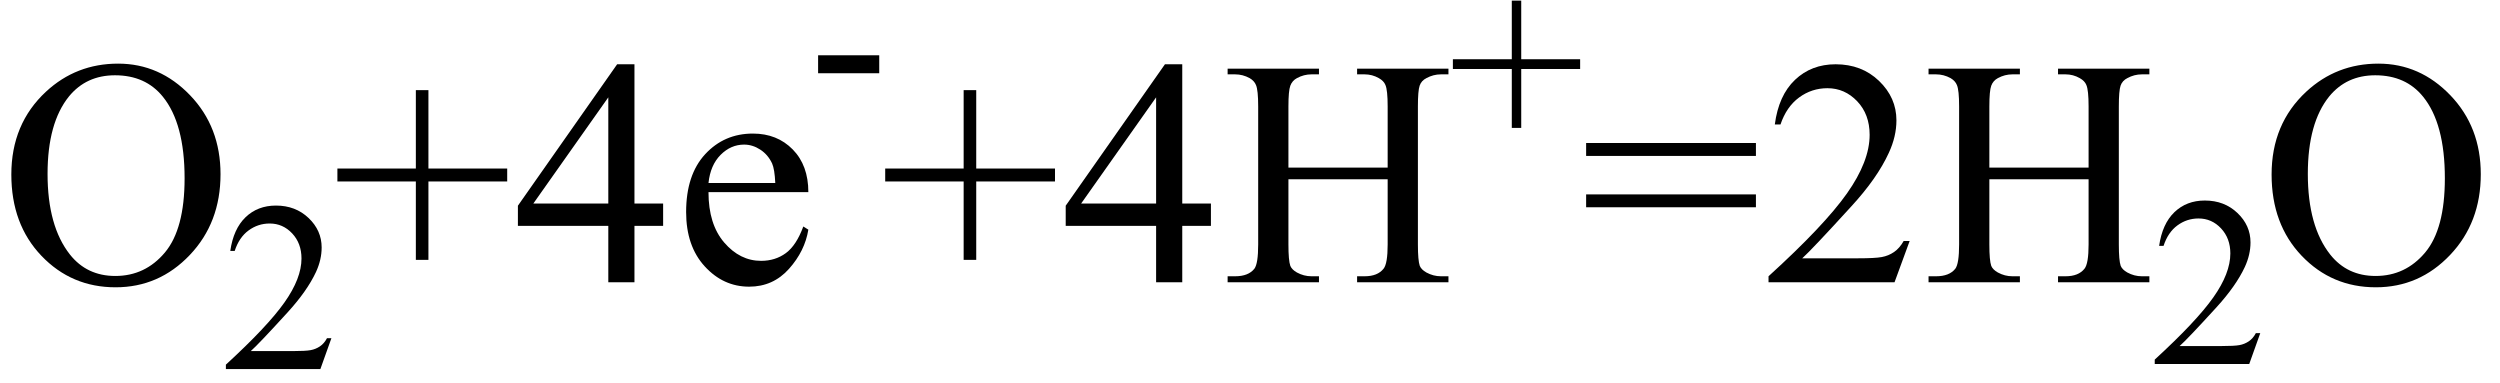 <svg xmlns="http://www.w3.org/2000/svg" xmlns:xlink="http://www.w3.org/1999/xlink" stroke-dasharray="none" shape-rendering="auto" font-family="'Dialog'" width="124" text-rendering="auto" fill-opacity="1" contentScriptType="text/ecmascript" color-interpolation="auto" color-rendering="auto" preserveAspectRatio="xMidYMid meet" font-size="12" fill="black" stroke="black" image-rendering="auto" stroke-miterlimit="10" zoomAndPan="magnify" version="1.0" stroke-linecap="square" stroke-linejoin="miter" contentStyleType="text/css" font-style="normal" height="19" stroke-width="1" stroke-dashoffset="0" font-weight="normal" stroke-opacity="1"><defs id="genericDefs"/><g><g text-rendering="optimizeLegibility" transform="translate(0,14)" color-rendering="optimizeQuality" color-interpolation="linearRGB" image-rendering="optimizeQuality"><path d="M5.859 -10.844 Q7.922 -10.844 9.43 -9.273 Q10.938 -7.703 10.938 -5.359 Q10.938 -2.953 9.414 -1.352 Q7.891 0.25 5.734 0.25 Q3.547 0.25 2.055 -1.312 Q0.562 -2.875 0.562 -5.344 Q0.562 -7.859 2.281 -9.453 Q3.781 -10.844 5.859 -10.844 ZM5.703 -10.266 Q4.281 -10.266 3.422 -9.219 Q2.359 -7.906 2.359 -5.375 Q2.359 -2.781 3.469 -1.375 Q4.312 -0.312 5.719 -0.312 Q7.203 -0.312 8.18 -1.477 Q9.156 -2.641 9.156 -5.156 Q9.156 -7.875 8.078 -9.203 Q7.219 -10.266 5.703 -10.266 Z" stroke="none"/></g><g text-rendering="optimizeLegibility" transform="translate(10.938,18.305)" color-rendering="optimizeQuality" color-interpolation="linearRGB" image-rendering="optimizeQuality"><path d="M5.5 -1.531 L4.953 0 L0.266 0 L0.266 -0.219 Q2.328 -2.109 3.172 -3.305 Q4.016 -4.5 4.016 -5.484 Q4.016 -6.234 3.555 -6.727 Q3.094 -7.219 2.438 -7.219 Q1.859 -7.219 1.391 -6.875 Q0.922 -6.531 0.703 -5.859 L0.484 -5.859 Q0.641 -6.953 1.242 -7.531 Q1.844 -8.109 2.75 -8.109 Q3.719 -8.109 4.367 -7.492 Q5.016 -6.875 5.016 -6.031 Q5.016 -5.422 4.734 -4.812 Q4.297 -3.875 3.328 -2.812 Q1.875 -1.219 1.5 -0.891 L3.578 -0.891 Q4.219 -0.891 4.469 -0.938 Q4.719 -0.984 4.93 -1.125 Q5.141 -1.266 5.281 -1.531 L5.5 -1.531 Z" stroke="none"/></g><g text-rendering="optimizeLegibility" transform="translate(16.438,14)" color-rendering="optimizeQuality" color-interpolation="linearRGB" image-rendering="optimizeQuality"><path d="M4.188 -1.109 L4.188 -5 L0.297 -5 L0.297 -5.641 L4.188 -5.641 L4.188 -9.531 L4.812 -9.531 L4.812 -5.641 L8.719 -5.641 L8.719 -5 L4.812 -5 L4.812 -1.109 L4.188 -1.109 ZM16.453 -3.906 L16.453 -2.797 L15.031 -2.797 L15.031 0 L13.734 0 L13.734 -2.797 L9.25 -2.797 L9.25 -3.797 L14.172 -10.812 L15.031 -10.812 L15.031 -3.906 L16.453 -3.906 ZM13.734 -3.906 L13.734 -9.172 L10.016 -3.906 L13.734 -3.906 ZM18.703 -4.469 Q18.703 -2.875 19.484 -1.969 Q20.266 -1.062 21.312 -1.062 Q22.016 -1.062 22.539 -1.445 Q23.062 -1.828 23.406 -2.766 L23.656 -2.609 Q23.484 -1.547 22.695 -0.664 Q21.906 0.219 20.719 0.219 Q19.438 0.219 18.516 -0.789 Q17.594 -1.797 17.594 -3.484 Q17.594 -5.328 18.539 -6.352 Q19.484 -7.375 20.906 -7.375 Q22.109 -7.375 22.883 -6.586 Q23.656 -5.797 23.656 -4.469 L18.703 -4.469 ZM18.703 -4.922 L22.016 -4.922 Q21.984 -5.609 21.859 -5.891 Q21.656 -6.328 21.273 -6.578 Q20.891 -6.828 20.469 -6.828 Q19.812 -6.828 19.305 -6.32 Q18.797 -5.812 18.703 -4.922 Z" stroke="none"/></g><g text-rendering="optimizeLegibility" transform="translate(40.094,5.883)" color-rendering="optimizeQuality" color-interpolation="linearRGB" image-rendering="optimizeQuality"><path d="M0.484 -3.141 L3.516 -3.141 L3.516 -2.25 L0.484 -2.25 L0.484 -3.141 Z" stroke="none"/></g><g text-rendering="optimizeLegibility" transform="translate(43.609,14)" color-rendering="optimizeQuality" color-interpolation="linearRGB" image-rendering="optimizeQuality"><path d="M4.188 -1.109 L4.188 -5 L0.297 -5 L0.297 -5.641 L4.188 -5.641 L4.188 -9.531 L4.812 -9.531 L4.812 -5.641 L8.719 -5.641 L8.719 -5 L4.812 -5 L4.812 -1.109 L4.188 -1.109 ZM16.453 -3.906 L16.453 -2.797 L15.031 -2.797 L15.031 0 L13.734 0 L13.734 -2.797 L9.25 -2.797 L9.25 -3.797 L14.172 -10.812 L15.031 -10.812 L15.031 -3.906 L16.453 -3.906 ZM13.734 -3.906 L13.734 -9.172 L10.016 -3.906 L13.734 -3.906 ZM20.297 -5.688 L25.219 -5.688 L25.219 -8.719 Q25.219 -9.531 25.109 -9.781 Q25.031 -9.984 24.781 -10.125 Q24.453 -10.312 24.078 -10.312 L23.703 -10.312 L23.703 -10.594 L28.234 -10.594 L28.234 -10.312 L27.859 -10.312 Q27.484 -10.312 27.141 -10.125 Q26.891 -10 26.805 -9.75 Q26.719 -9.5 26.719 -8.719 L26.719 -1.875 Q26.719 -1.078 26.812 -0.812 Q26.891 -0.625 27.141 -0.484 Q27.484 -0.297 27.859 -0.297 L28.234 -0.297 L28.234 0 L23.703 0 L23.703 -0.297 L24.078 -0.297 Q24.719 -0.297 25.016 -0.672 Q25.219 -0.922 25.219 -1.875 L25.219 -5.109 L20.297 -5.109 L20.297 -1.875 Q20.297 -1.078 20.391 -0.812 Q20.469 -0.625 20.719 -0.484 Q21.062 -0.297 21.438 -0.297 L21.812 -0.297 L21.812 0 L17.281 0 L17.281 -0.297 L17.656 -0.297 Q18.312 -0.297 18.609 -0.672 Q18.797 -0.922 18.797 -1.875 L18.797 -8.719 Q18.797 -9.531 18.688 -9.781 Q18.609 -9.984 18.375 -10.125 Q18.031 -10.312 17.656 -10.312 L17.281 -10.312 L17.281 -10.594 L21.812 -10.594 L21.812 -10.312 L21.438 -10.312 Q21.062 -10.312 20.719 -10.125 Q20.484 -10 20.391 -9.75 Q20.297 -9.5 20.297 -8.719 L20.297 -5.688 Z" stroke="none"/></g><g text-rendering="optimizeLegibility" transform="translate(71.844,7.172)" color-rendering="optimizeQuality" color-interpolation="linearRGB" image-rendering="optimizeQuality"><path d="M3.141 -0.828 L3.141 -3.75 L0.219 -3.75 L0.219 -4.234 L3.141 -4.234 L3.141 -7.141 L3.609 -7.141 L3.609 -4.234 L6.531 -4.234 L6.531 -3.75 L3.609 -3.75 L3.609 -0.828 L3.141 -0.828 Z" stroke="none"/></g><g text-rendering="optimizeLegibility" transform="translate(78.375,14)" color-rendering="optimizeQuality" color-interpolation="linearRGB" image-rendering="optimizeQuality"><path d="M0.297 -6.906 L8.719 -6.906 L8.719 -6.266 L0.297 -6.266 L0.297 -6.906 ZM0.297 -4.359 L8.719 -4.359 L8.719 -3.719 L0.297 -3.719 L0.297 -4.359 ZM16.344 -2.047 L15.594 0 L9.344 0 L9.344 -0.297 Q12.109 -2.812 13.234 -4.406 Q14.359 -6 14.359 -7.312 Q14.359 -8.328 13.742 -8.977 Q13.125 -9.625 12.266 -9.625 Q11.484 -9.625 10.859 -9.164 Q10.234 -8.703 9.938 -7.828 L9.656 -7.828 Q9.844 -9.266 10.656 -10.039 Q11.469 -10.812 12.672 -10.812 Q13.969 -10.812 14.828 -9.984 Q15.688 -9.156 15.688 -8.031 Q15.688 -7.234 15.312 -6.422 Q14.734 -5.156 13.438 -3.75 Q11.5 -1.625 11.016 -1.188 L13.781 -1.188 Q14.625 -1.188 14.961 -1.25 Q15.297 -1.312 15.57 -1.5 Q15.844 -1.688 16.047 -2.047 L16.344 -2.047 ZM20.297 -5.688 L25.219 -5.688 L25.219 -8.719 Q25.219 -9.531 25.109 -9.781 Q25.031 -9.984 24.781 -10.125 Q24.453 -10.312 24.078 -10.312 L23.703 -10.312 L23.703 -10.594 L28.234 -10.594 L28.234 -10.312 L27.859 -10.312 Q27.484 -10.312 27.141 -10.125 Q26.891 -10 26.805 -9.75 Q26.719 -9.5 26.719 -8.719 L26.719 -1.875 Q26.719 -1.078 26.812 -0.812 Q26.891 -0.625 27.141 -0.484 Q27.484 -0.297 27.859 -0.297 L28.234 -0.297 L28.234 0 L23.703 0 L23.703 -0.297 L24.078 -0.297 Q24.719 -0.297 25.016 -0.672 Q25.219 -0.922 25.219 -1.875 L25.219 -5.109 L20.297 -5.109 L20.297 -1.875 Q20.297 -1.078 20.391 -0.812 Q20.469 -0.625 20.719 -0.484 Q21.062 -0.297 21.438 -0.297 L21.812 -0.297 L21.812 0 L17.281 0 L17.281 -0.297 L17.656 -0.297 Q18.312 -0.297 18.609 -0.672 Q18.797 -0.922 18.797 -1.875 L18.797 -8.719 Q18.797 -9.531 18.688 -9.781 Q18.609 -9.984 18.375 -10.125 Q18.031 -10.312 17.656 -10.312 L17.281 -10.312 L17.281 -10.594 L21.812 -10.594 L21.812 -10.312 L21.438 -10.312 Q21.062 -10.312 20.719 -10.125 Q20.484 -10 20.391 -9.75 Q20.297 -9.5 20.297 -8.719 L20.297 -5.688 Z" stroke="none"/></g><g text-rendering="optimizeLegibility" transform="translate(106.609,18.055)" color-rendering="optimizeQuality" color-interpolation="linearRGB" image-rendering="optimizeQuality"><path d="M5.5 -1.531 L4.953 0 L0.266 0 L0.266 -0.219 Q2.328 -2.109 3.172 -3.305 Q4.016 -4.5 4.016 -5.484 Q4.016 -6.234 3.555 -6.727 Q3.094 -7.219 2.438 -7.219 Q1.859 -7.219 1.391 -6.875 Q0.922 -6.531 0.703 -5.859 L0.484 -5.859 Q0.641 -6.953 1.242 -7.531 Q1.844 -8.109 2.75 -8.109 Q3.719 -8.109 4.367 -7.492 Q5.016 -6.875 5.016 -6.031 Q5.016 -5.422 4.734 -4.812 Q4.297 -3.875 3.328 -2.812 Q1.875 -1.219 1.5 -0.891 L3.578 -0.891 Q4.219 -0.891 4.469 -0.938 Q4.719 -0.984 4.93 -1.125 Q5.141 -1.266 5.281 -1.531 L5.5 -1.531 Z" stroke="none"/></g><g text-rendering="optimizeLegibility" transform="translate(112.109,14)" color-rendering="optimizeQuality" color-interpolation="linearRGB" image-rendering="optimizeQuality"><path d="M5.859 -10.844 Q7.922 -10.844 9.43 -9.273 Q10.938 -7.703 10.938 -5.359 Q10.938 -2.953 9.414 -1.352 Q7.891 0.25 5.734 0.25 Q3.547 0.25 2.055 -1.312 Q0.562 -2.875 0.562 -5.344 Q0.562 -7.859 2.281 -9.453 Q3.781 -10.844 5.859 -10.844 ZM5.703 -10.266 Q4.281 -10.266 3.422 -9.219 Q2.359 -7.906 2.359 -5.375 Q2.359 -2.781 3.469 -1.375 Q4.312 -0.312 5.719 -0.312 Q7.203 -0.312 8.18 -1.477 Q9.156 -2.641 9.156 -5.156 Q9.156 -7.875 8.078 -9.203 Q7.219 -10.266 5.703 -10.266 Z" stroke="none"/></g></g></svg>